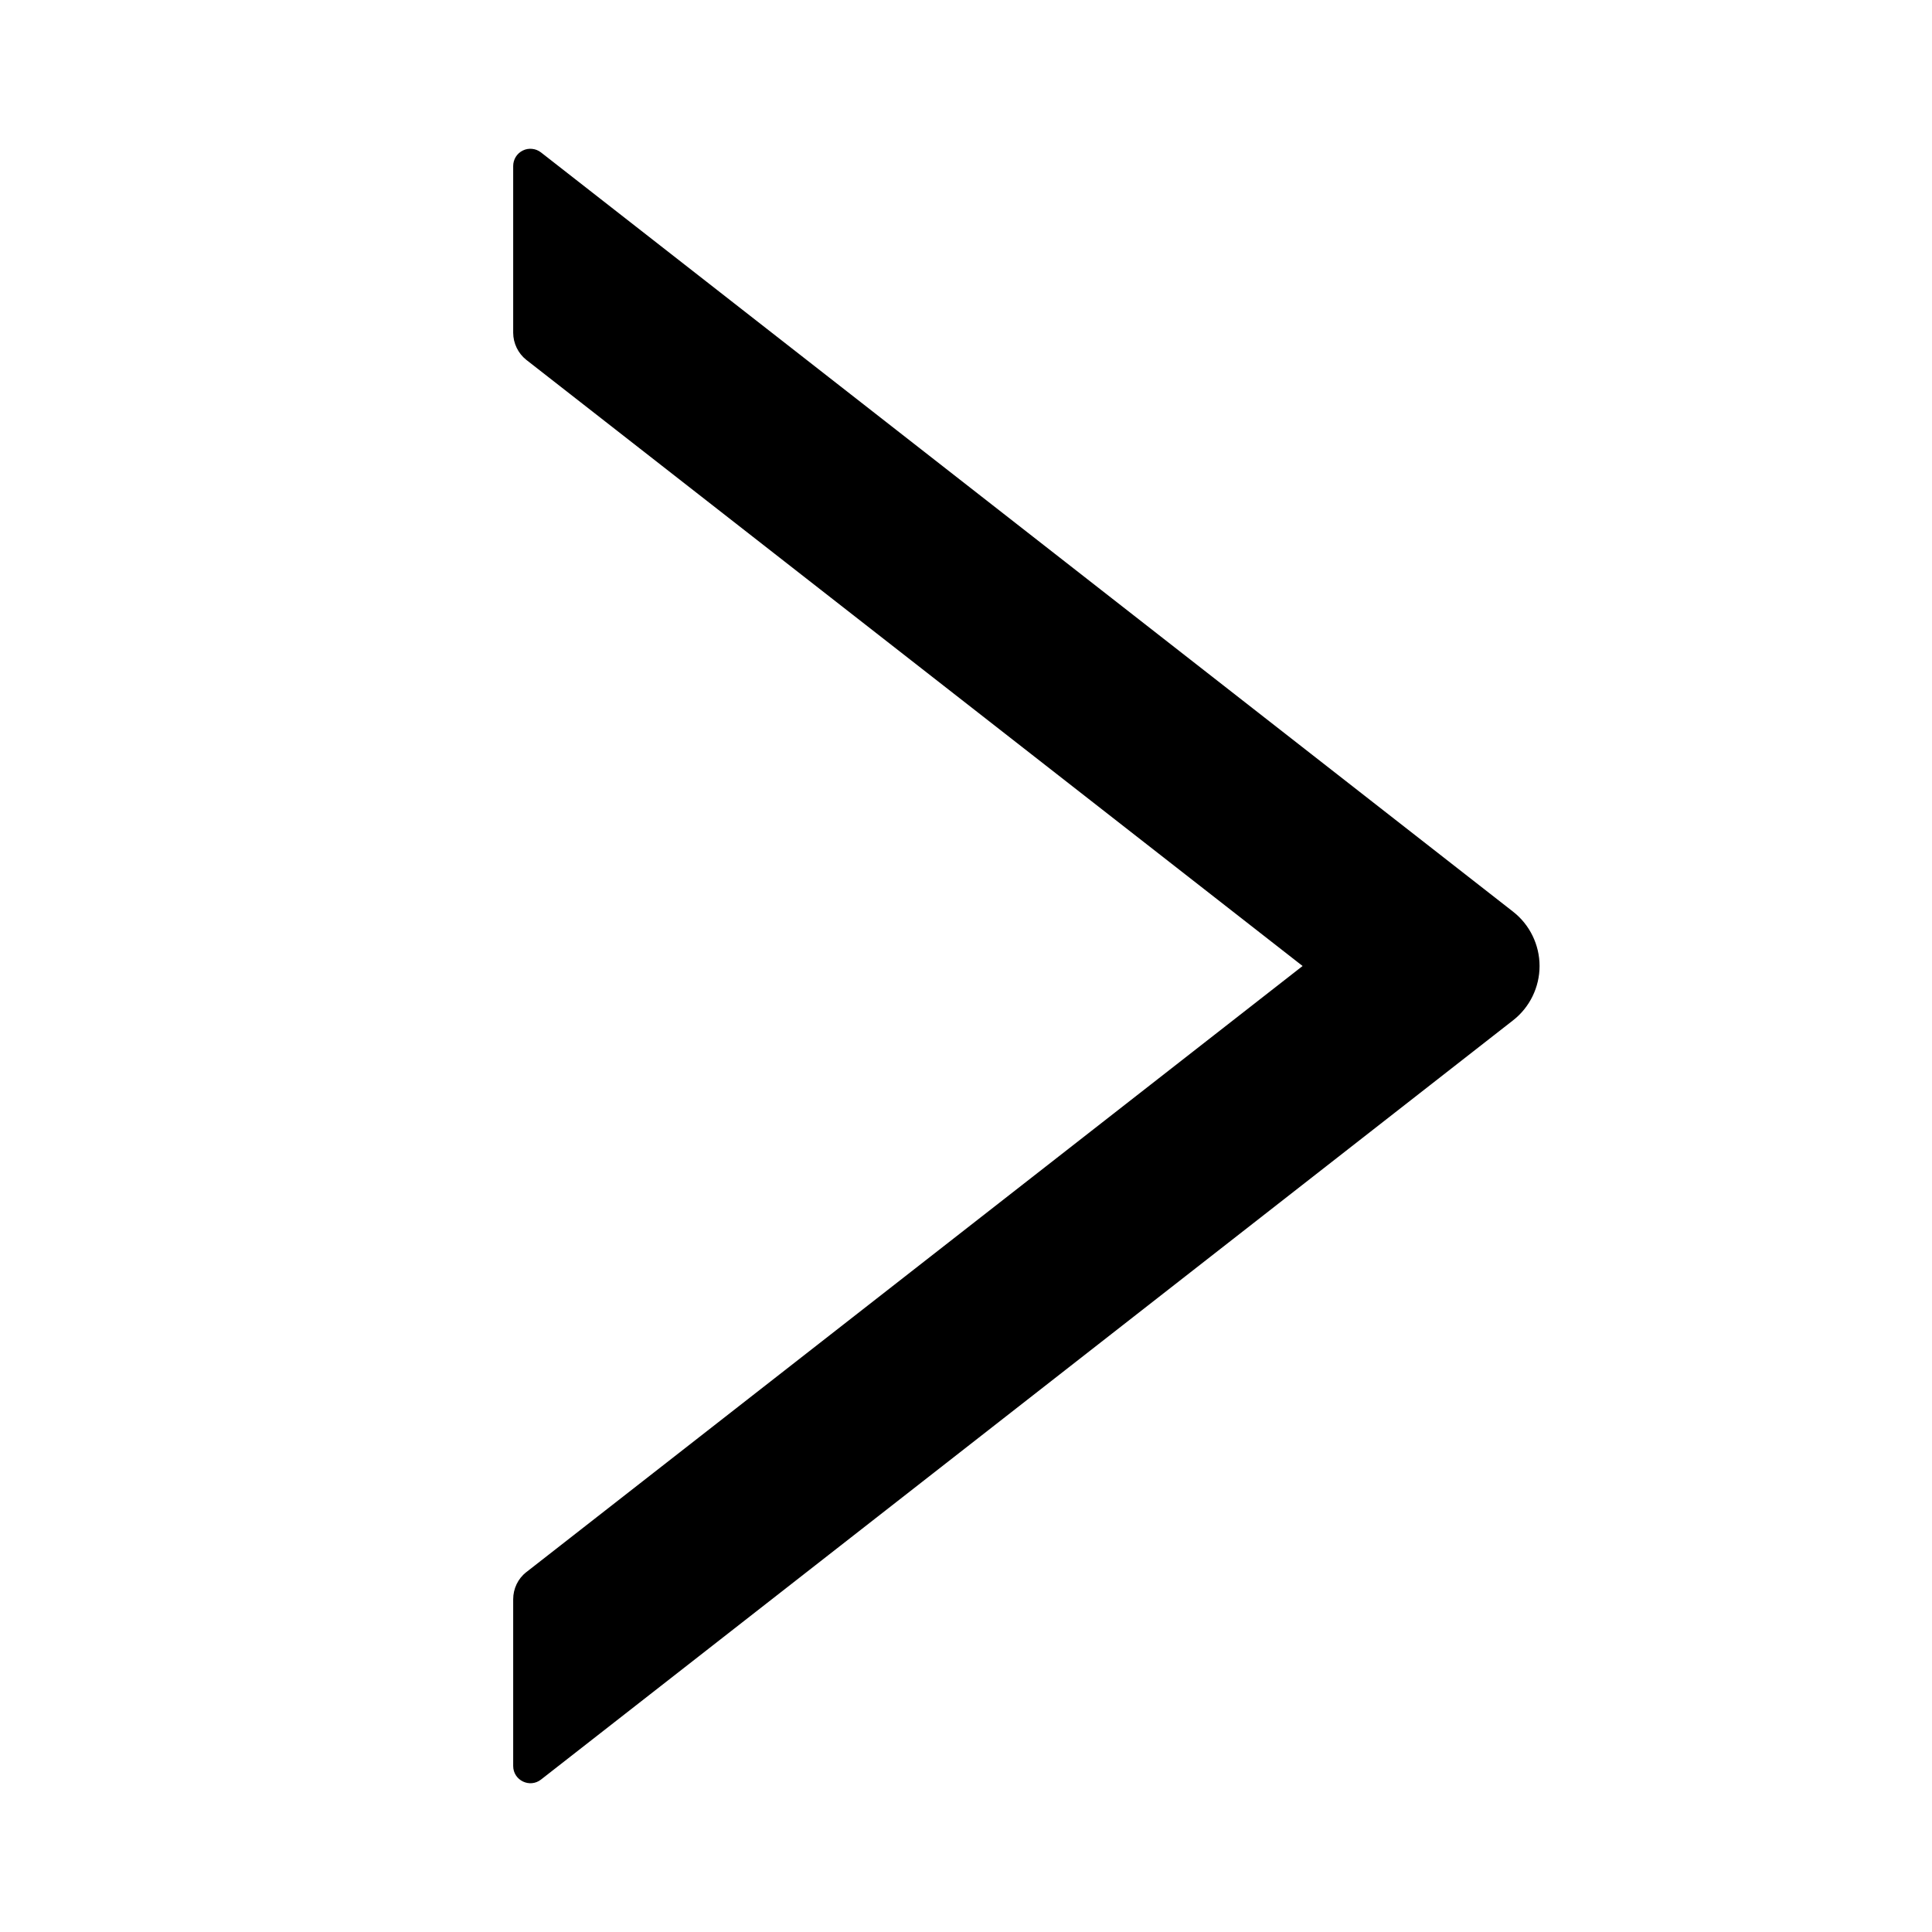 <svg width="32" height="32" viewBox="0 0 32 32" fill="none" xmlns="http://www.w3.org/2000/svg">
<path d="M25.061 15.1L8.961 2.525C8.919 2.492 8.868 2.471 8.815 2.466C8.762 2.46 8.708 2.469 8.66 2.493C8.612 2.516 8.571 2.553 8.543 2.598C8.515 2.644 8.5 2.696 8.5 2.75V5.511C8.5 5.686 8.582 5.854 8.718 5.961L21.575 16L8.718 26.039C8.579 26.146 8.5 26.314 8.5 26.489V29.25C8.5 29.489 8.775 29.621 8.961 29.475L25.061 16.9C25.198 16.793 25.308 16.657 25.384 16.501C25.46 16.345 25.5 16.174 25.5 16C25.5 15.826 25.46 15.655 25.384 15.499C25.308 15.343 25.198 15.207 25.061 15.1Z" fill="black"/>
</svg>
